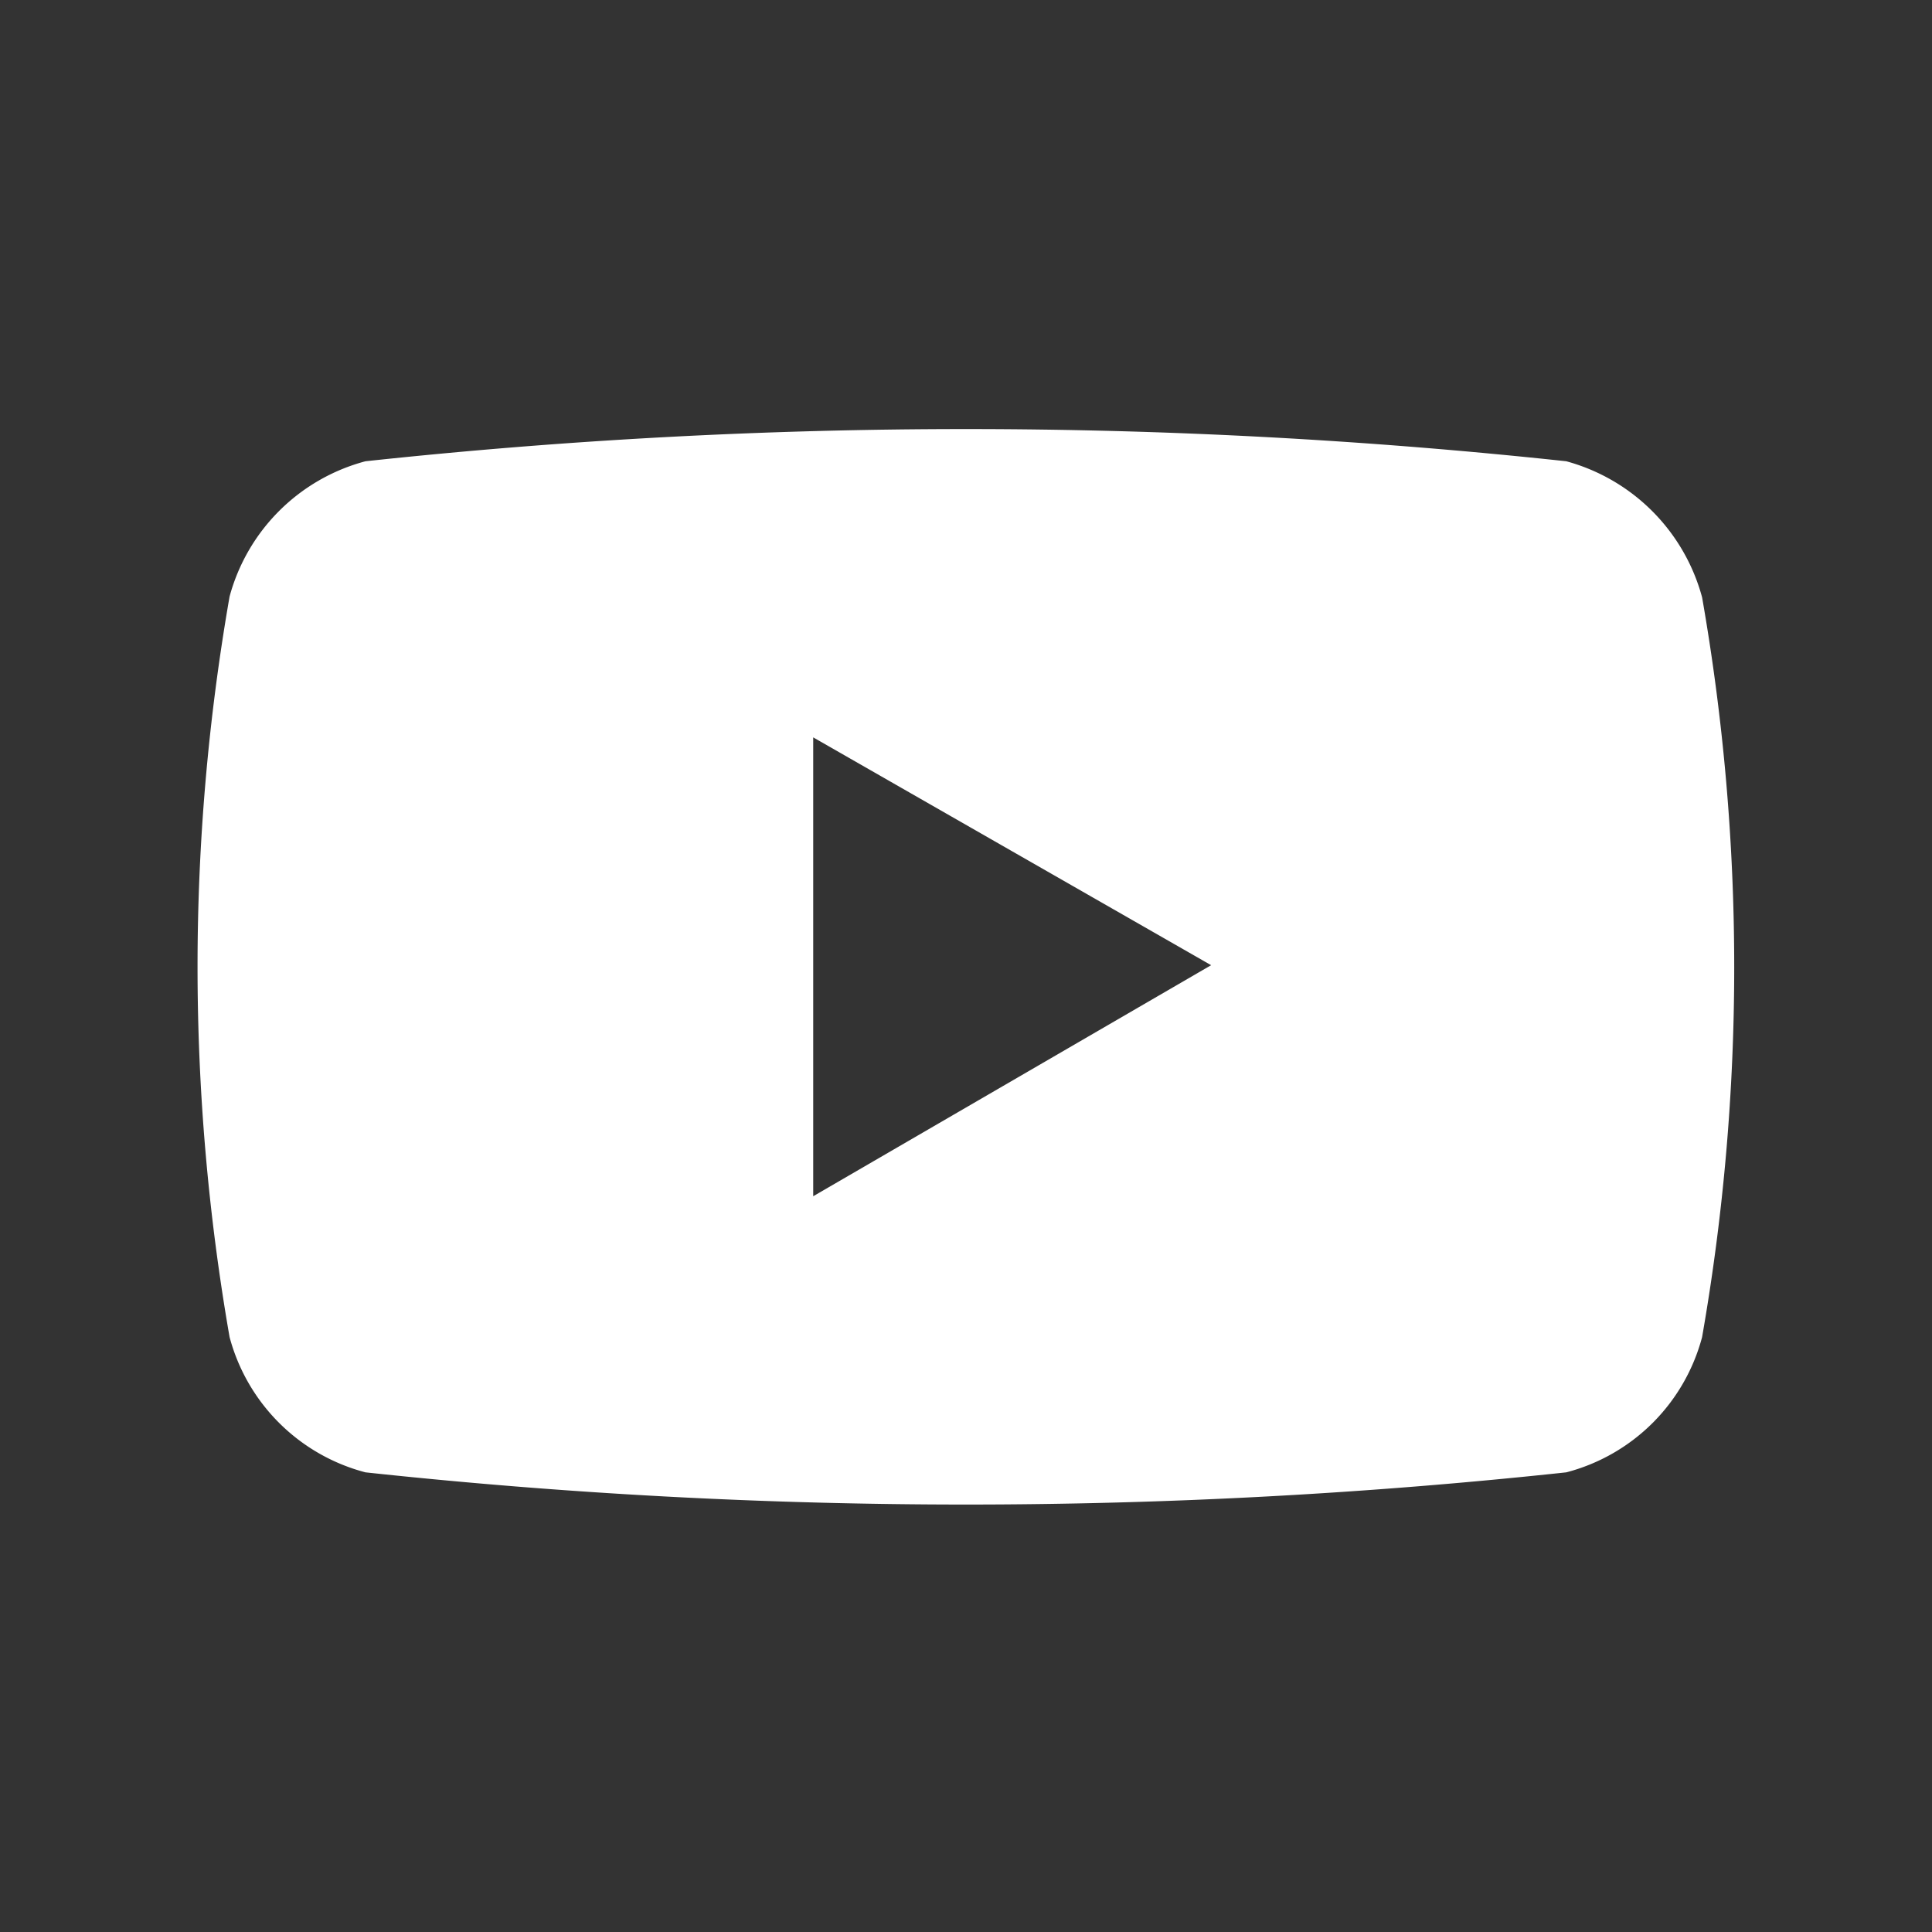 <svg xmlns="http://www.w3.org/2000/svg" width="24" height="24" viewBox="0 0 24 24">
  <rect x="0" y="0" width="24" height="24" fill="#333333" stroke="none"/>
  <defs>
    <style>
      .cls-1 {
        fill: #fff;
        fill-rule: evenodd;
      }
    </style>
  </defs>
  <path id="形状_13_拷贝_3" data-name="形状 13 拷贝 3" class="cls-1" d="M879.941,7128.7a2.4,2.4,0,0,0-1.687-1.69,69.737,69.737,0,0,0-14.917,0,2.382,2.382,0,0,0-1.688,1.68,26.782,26.782,0,0,0,0,9.2,2.368,2.368,0,0,0,1.688,1.68,69.737,69.737,0,0,0,14.917,0,2.362,2.362,0,0,0,1.687-1.68,26.658,26.658,0,0,0,0-9.19h0Zm-11.042,7.44v-5.7l4.943,2.83Zm0,0" transform="translate(-858.797 -7121.28)"/>
</svg>
